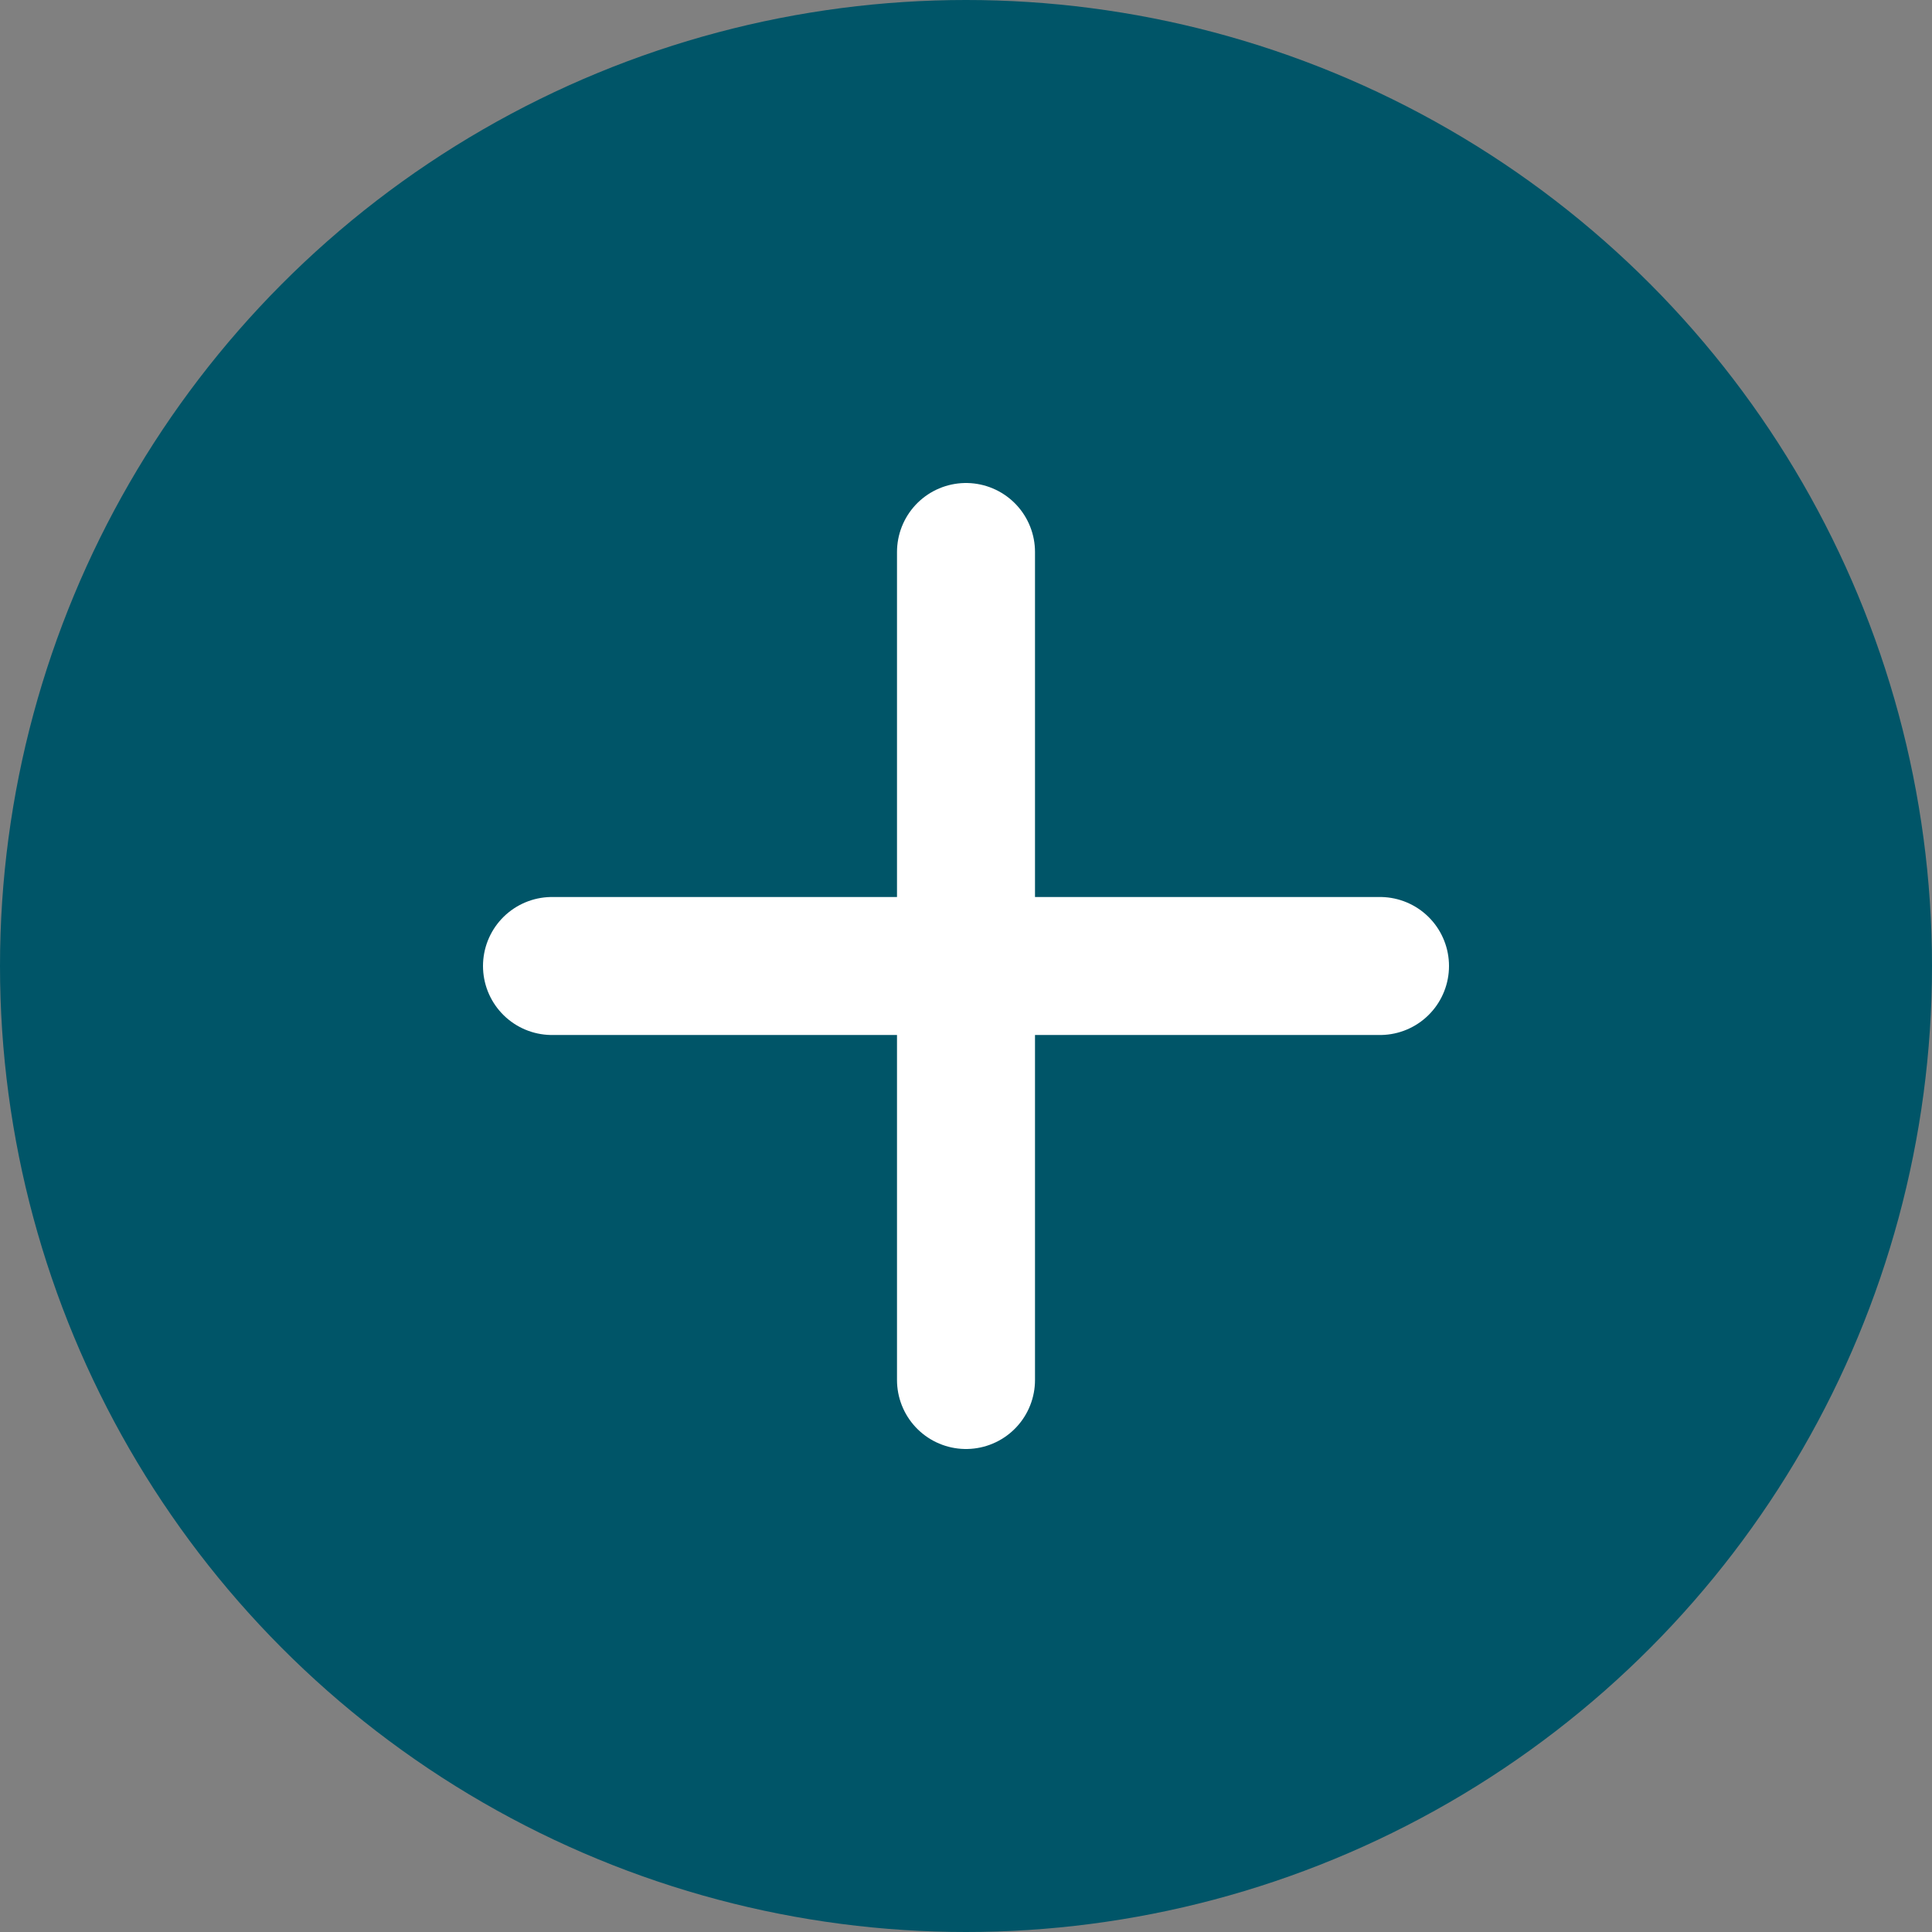 <svg xmlns="http://www.w3.org/2000/svg" width="28" height="28" viewBox="0 0 28 28">
  <rect x="0" y="0" width="28" height="28" fill="#808080" stroke="none"/>
  <g id="Group_890" data-name="Group 890" transform="translate(-68 -1005)">
    <circle id="Ellipse_65" data-name="Ellipse 65" cx="14" cy="14" r="14" transform="translate(68 1005)" fill="#005568"/>
    <g id="Icon_feather-plus" data-name="Icon feather-plus" transform="translate(76 1013)">
      <path id="Path_2485" data-name="Path 2485" d="M18,7.5v12" transform="translate(-12 -7.5)" fill="none" stroke="#fff" stroke-linecap="round" stroke-linejoin="round" stroke-width="2"/>
      <path id="Path_2486" data-name="Path 2486" d="M7.5,18h12" transform="translate(-7.5 -12)" fill="none" stroke="#fff" stroke-linecap="round" stroke-linejoin="round" stroke-width="2"/>
    </g>
  </g>
</svg>

